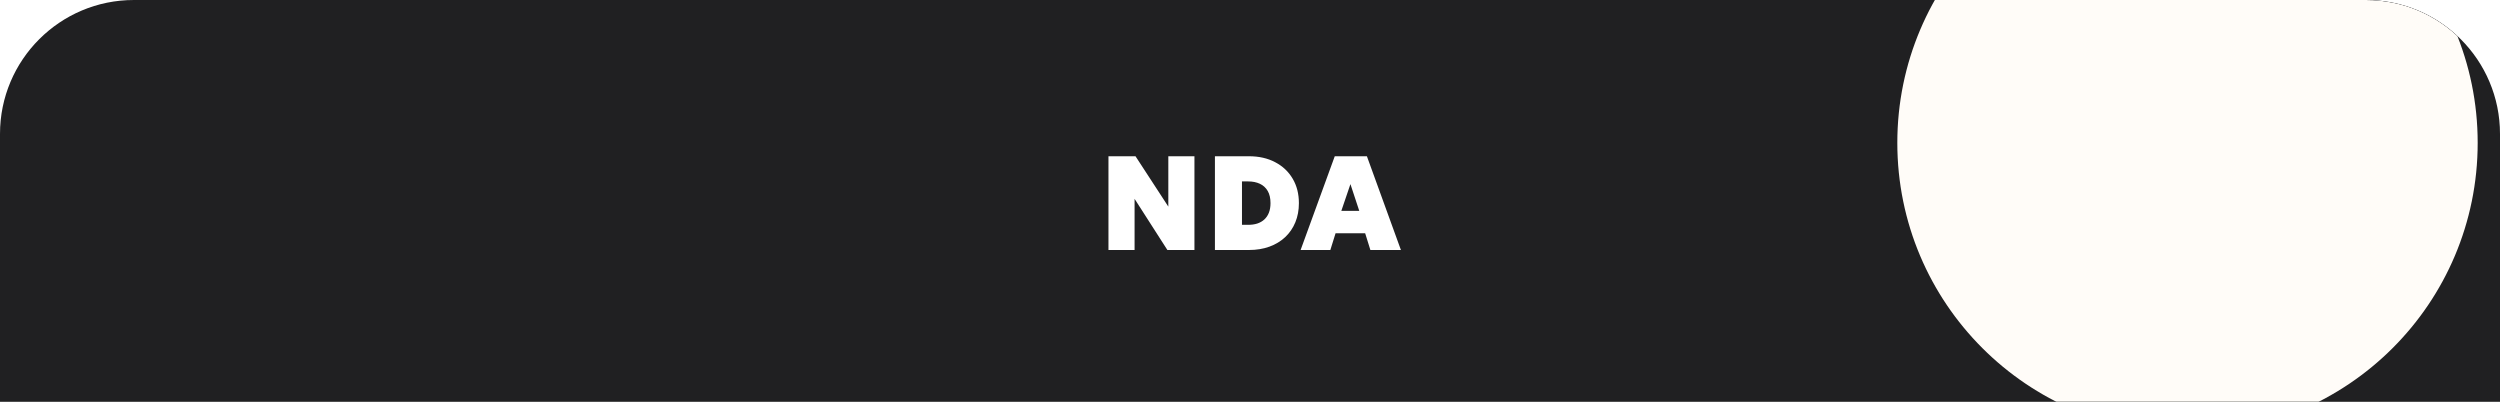 <?xml version="1.0" encoding="UTF-8"?> <svg xmlns="http://www.w3.org/2000/svg" width="560" height="90" viewBox="0 0 560 90" fill="none"><g clip-path="url(#clip0_237_1386)"><path d="M0 30C0 13.431 13.431 0 30 0H530C546.569 0 560 13.431 560 30V90H0V30Z" fill="#202022"></path><g filter="url(#filter0_f_237_1386)"><circle cx="490" cy="32" r="65" fill="#FFFCF8"></circle></g><path d="M248.295 56V35H254.355L261.705 46.28V35H267.555V56H261.495L254.145 44.54V56H248.295ZM272.143 56V35H279.763C282.003 35 283.963 35.445 285.643 36.335C287.323 37.215 288.628 38.445 289.558 40.025C290.488 41.595 290.953 43.42 290.953 45.5C290.953 47.07 290.688 48.5 290.158 49.79C289.628 51.08 288.868 52.19 287.878 53.12C286.898 54.04 285.723 54.75 284.353 55.25C282.983 55.75 281.453 56 279.763 56H272.143ZM278.203 50.36H279.613C280.353 50.36 281.023 50.265 281.623 50.075C282.233 49.875 282.758 49.575 283.198 49.175C283.648 48.765 283.993 48.255 284.233 47.645C284.473 47.035 284.593 46.32 284.593 45.5C284.593 44.4 284.383 43.49 283.963 42.77C283.543 42.05 282.958 41.515 282.208 41.165C281.458 40.815 280.593 40.64 279.613 40.64H278.203V50.36ZM291.336 56L298.986 35H306.186L313.806 56H306.966L305.796 52.25H299.166L297.996 56H291.336ZM300.456 47.24H304.476L302.496 41.24L300.456 47.24Z" fill="white"></path></g><defs><filter id="filter0_f_237_1386" x="225" y="-233" width="530" height="530" filterUnits="userSpaceOnUse" color-interpolation-filters="sRGB"><feFlood flood-opacity="0" result="BackgroundImageFix"></feFlood><feBlend mode="normal" in="SourceGraphic" in2="BackgroundImageFix" result="shape"></feBlend><feGaussianBlur stdDeviation="100" result="effect1_foregroundBlur_237_1386"></feGaussianBlur></filter><clipPath id="clip0_237_1386"><path d="M0 30C0 13.431 13.431 0 30 0H530C546.569 0 560 13.431 560 30V90H0V30Z" fill="white"></path></clipPath></defs></svg> 
